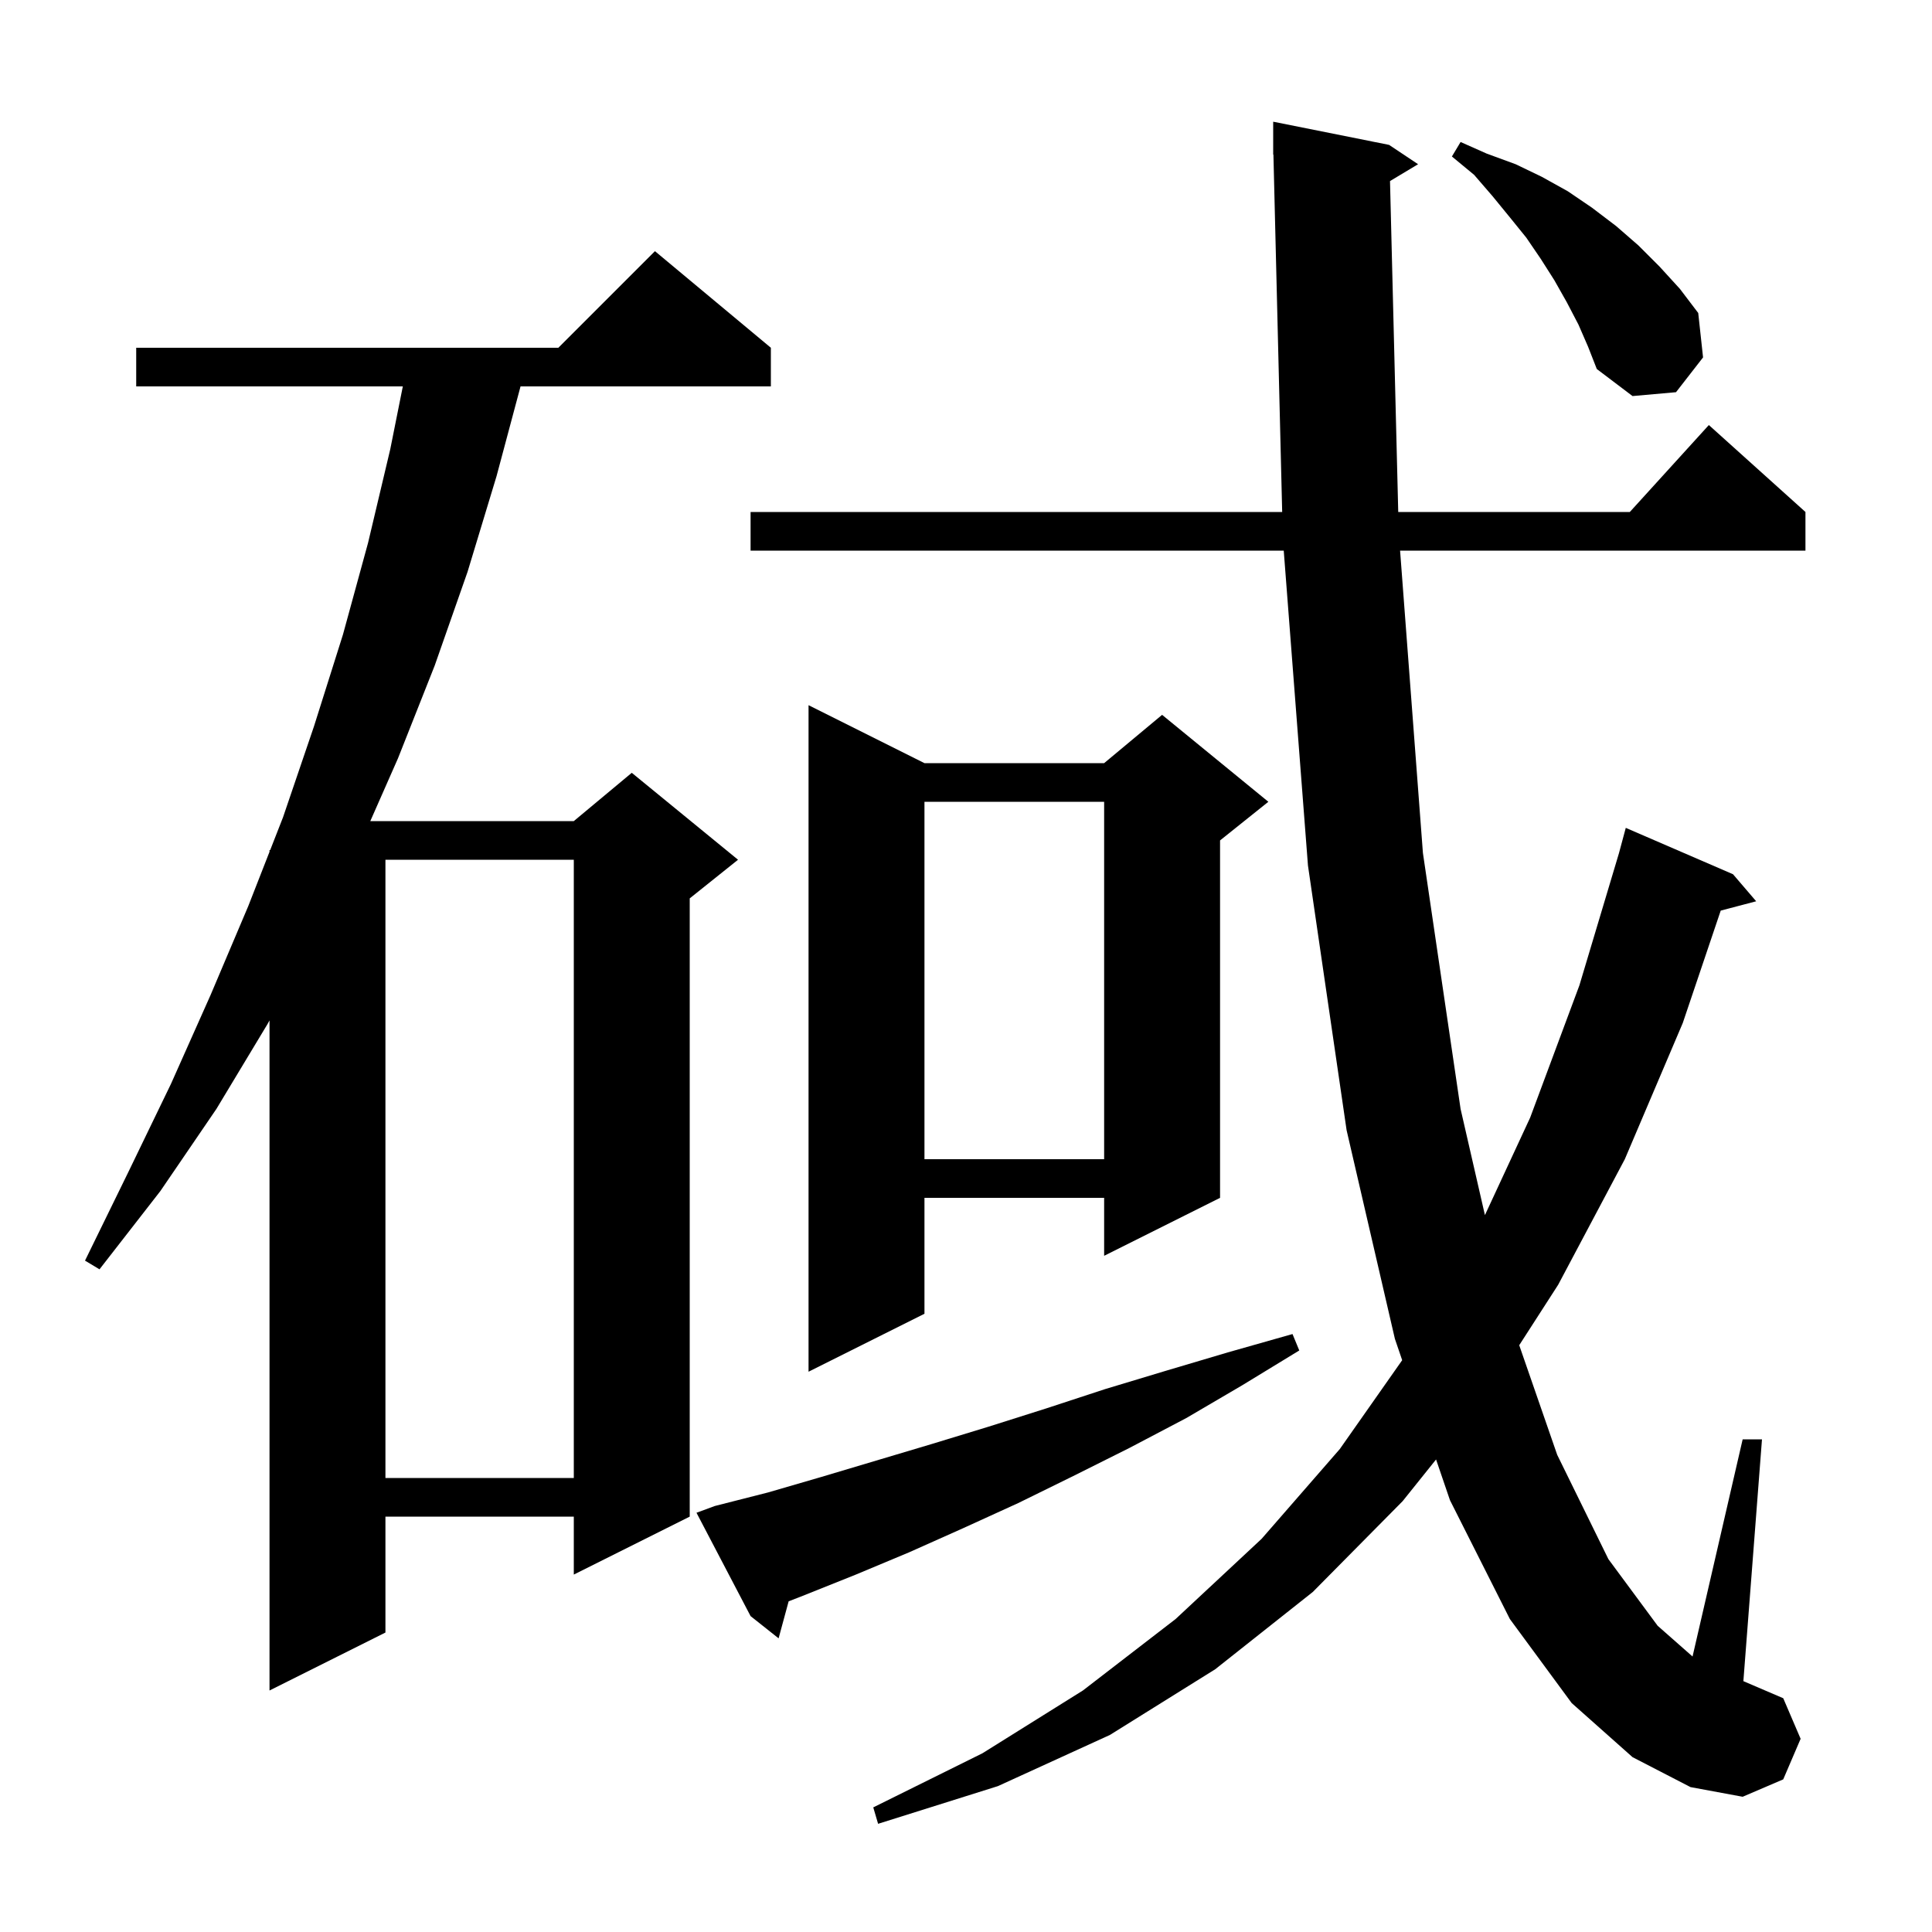 <svg xmlns="http://www.w3.org/2000/svg" xmlns:xlink="http://www.w3.org/1999/xlink" version="1.1" baseProfile="full" viewBox="0 0 200 200" width="200" height="200">
<g fill="black">
<path d="M 143.893 18.744 L 144.745 53.0 L 168.718 53.0 L 176.9 44.0 L 186.9 53.0 L 186.9 57.0 L 144.936 57.0 L 147.3 88.3 L 151.2 114.8 L 153.719 125.788 L 158.4 115.7 L 163.5 102.0 L 167.601 88.3 L 167.6 88.3 L 168.3 85.7 L 179.4 90.5 L 181.8 93.3 L 178.128 94.266 L 174.2 105.9 L 168.2 120.0 L 161.3 133.0 L 157.27 139.256 L 161.2 150.6 L 166.5 161.4 L 171.6 168.3 L 175.212 171.482 L 180.4 149.0 L 182.4 149.0 L 180.474 174.032 L 184.6 175.8 L 186.4 180.0 L 184.6 184.2 L 180.4 186.0 L 175.0 185.0 L 169.0 181.9 L 162.7 176.3 L 156.3 167.6 L 150.1 155.3 L 148.661 151.084 L 145.2 155.4 L 135.9 164.8 L 125.8 172.8 L 114.9 179.6 L 103.3 184.9 L 90.9 188.8 L 90.4 187.1 L 101.7 181.5 L 112.1 175.0 L 121.7 167.6 L 130.6 159.3 L 138.7 150.0 L 145.153 140.807 L 144.4 138.6 L 139.4 117.0 L 135.4 89.6 L 132.892 57.0 L 77.7 57.0 L 77.7 53.0 L 132.731 53.0 L 131.824 15.998 L 131.8 16.0 L 131.8 12.6 L 143.8 15.0 L 146.8 17.0 Z M 79.8 36.0 L 79.8 40.0 L 53.886 40.0 L 51.4 49.3 L 48.4 59.2 L 45.0 68.9 L 41.2 78.5 L 38.334 85.0 L 59.4 85.0 L 65.4 80.0 L 76.4 89.0 L 71.4 93.0 L 71.4 157.0 L 59.4 163.0 L 59.4 157.0 L 39.9 157.0 L 39.9 169.0 L 27.9 175.0 L 27.9 105.633 L 27.7 106.0 L 22.4 114.8 L 16.6 123.3 L 10.3 131.4 L 8.8 130.5 L 13.3 121.3 L 17.7 112.2 L 21.8 103.0 L 25.7 93.8 L 27.9 88.178 L 27.9 88.0 L 27.97 88.0 L 29.3 84.6 L 32.5 75.2 L 35.5 65.7 L 38.1 56.2 L 40.4 46.5 L 41.7 40.0 L 14.1 40.0 L 14.1 36.0 L 57.8 36.0 L 67.8 26.0 Z M 74.0 155.9 L 79.5 154.5 L 85.0 152.9 L 96.4 149.5 L 102.3 147.7 L 108.3 145.8 L 114.4 143.8 L 120.7 141.9 L 127.1 140.0 L 133.8 138.1 L 134.5 139.8 L 128.6 143.4 L 122.8 146.8 L 116.9 149.9 L 111.1 152.8 L 105.4 155.6 L 99.7 158.2 L 94.1 160.7 L 88.6 163.0 L 83.1 165.2 L 81.64 165.768 L 80.6 169.6 L 77.7 167.3 L 72.1 156.6 Z M 39.9 89.0 L 39.9 153.0 L 59.4 153.0 L 59.4 89.0 Z M 95.7 79.0 L 114.3 79.0 L 120.3 74.0 L 131.3 83.0 L 126.3 87.0 L 126.3 124.0 L 114.3 130.0 L 114.3 124.0 L 95.7 124.0 L 95.7 136.0 L 83.7 142.0 L 83.7 73.0 Z M 95.7 83.0 L 95.7 120.0 L 114.3 120.0 L 114.3 83.0 Z M 163.4 33.6 L 162.2 31.3 L 160.9 29.0 L 159.5 26.8 L 158.0 24.6 L 156.3 22.5 L 154.5 20.3 L 152.6 18.1 L 150.3 16.2 L 151.2 14.7 L 153.9 15.9 L 156.9 17.0 L 159.6 18.3 L 162.3 19.8 L 164.8 21.5 L 167.3 23.4 L 169.6 25.4 L 171.8 27.6 L 173.9 29.9 L 175.8 32.4 L 176.3 37.0 L 173.5 40.6 L 169.0 41.0 L 165.3 38.2 L 164.4 35.9 Z " />
</g>
</svg>
